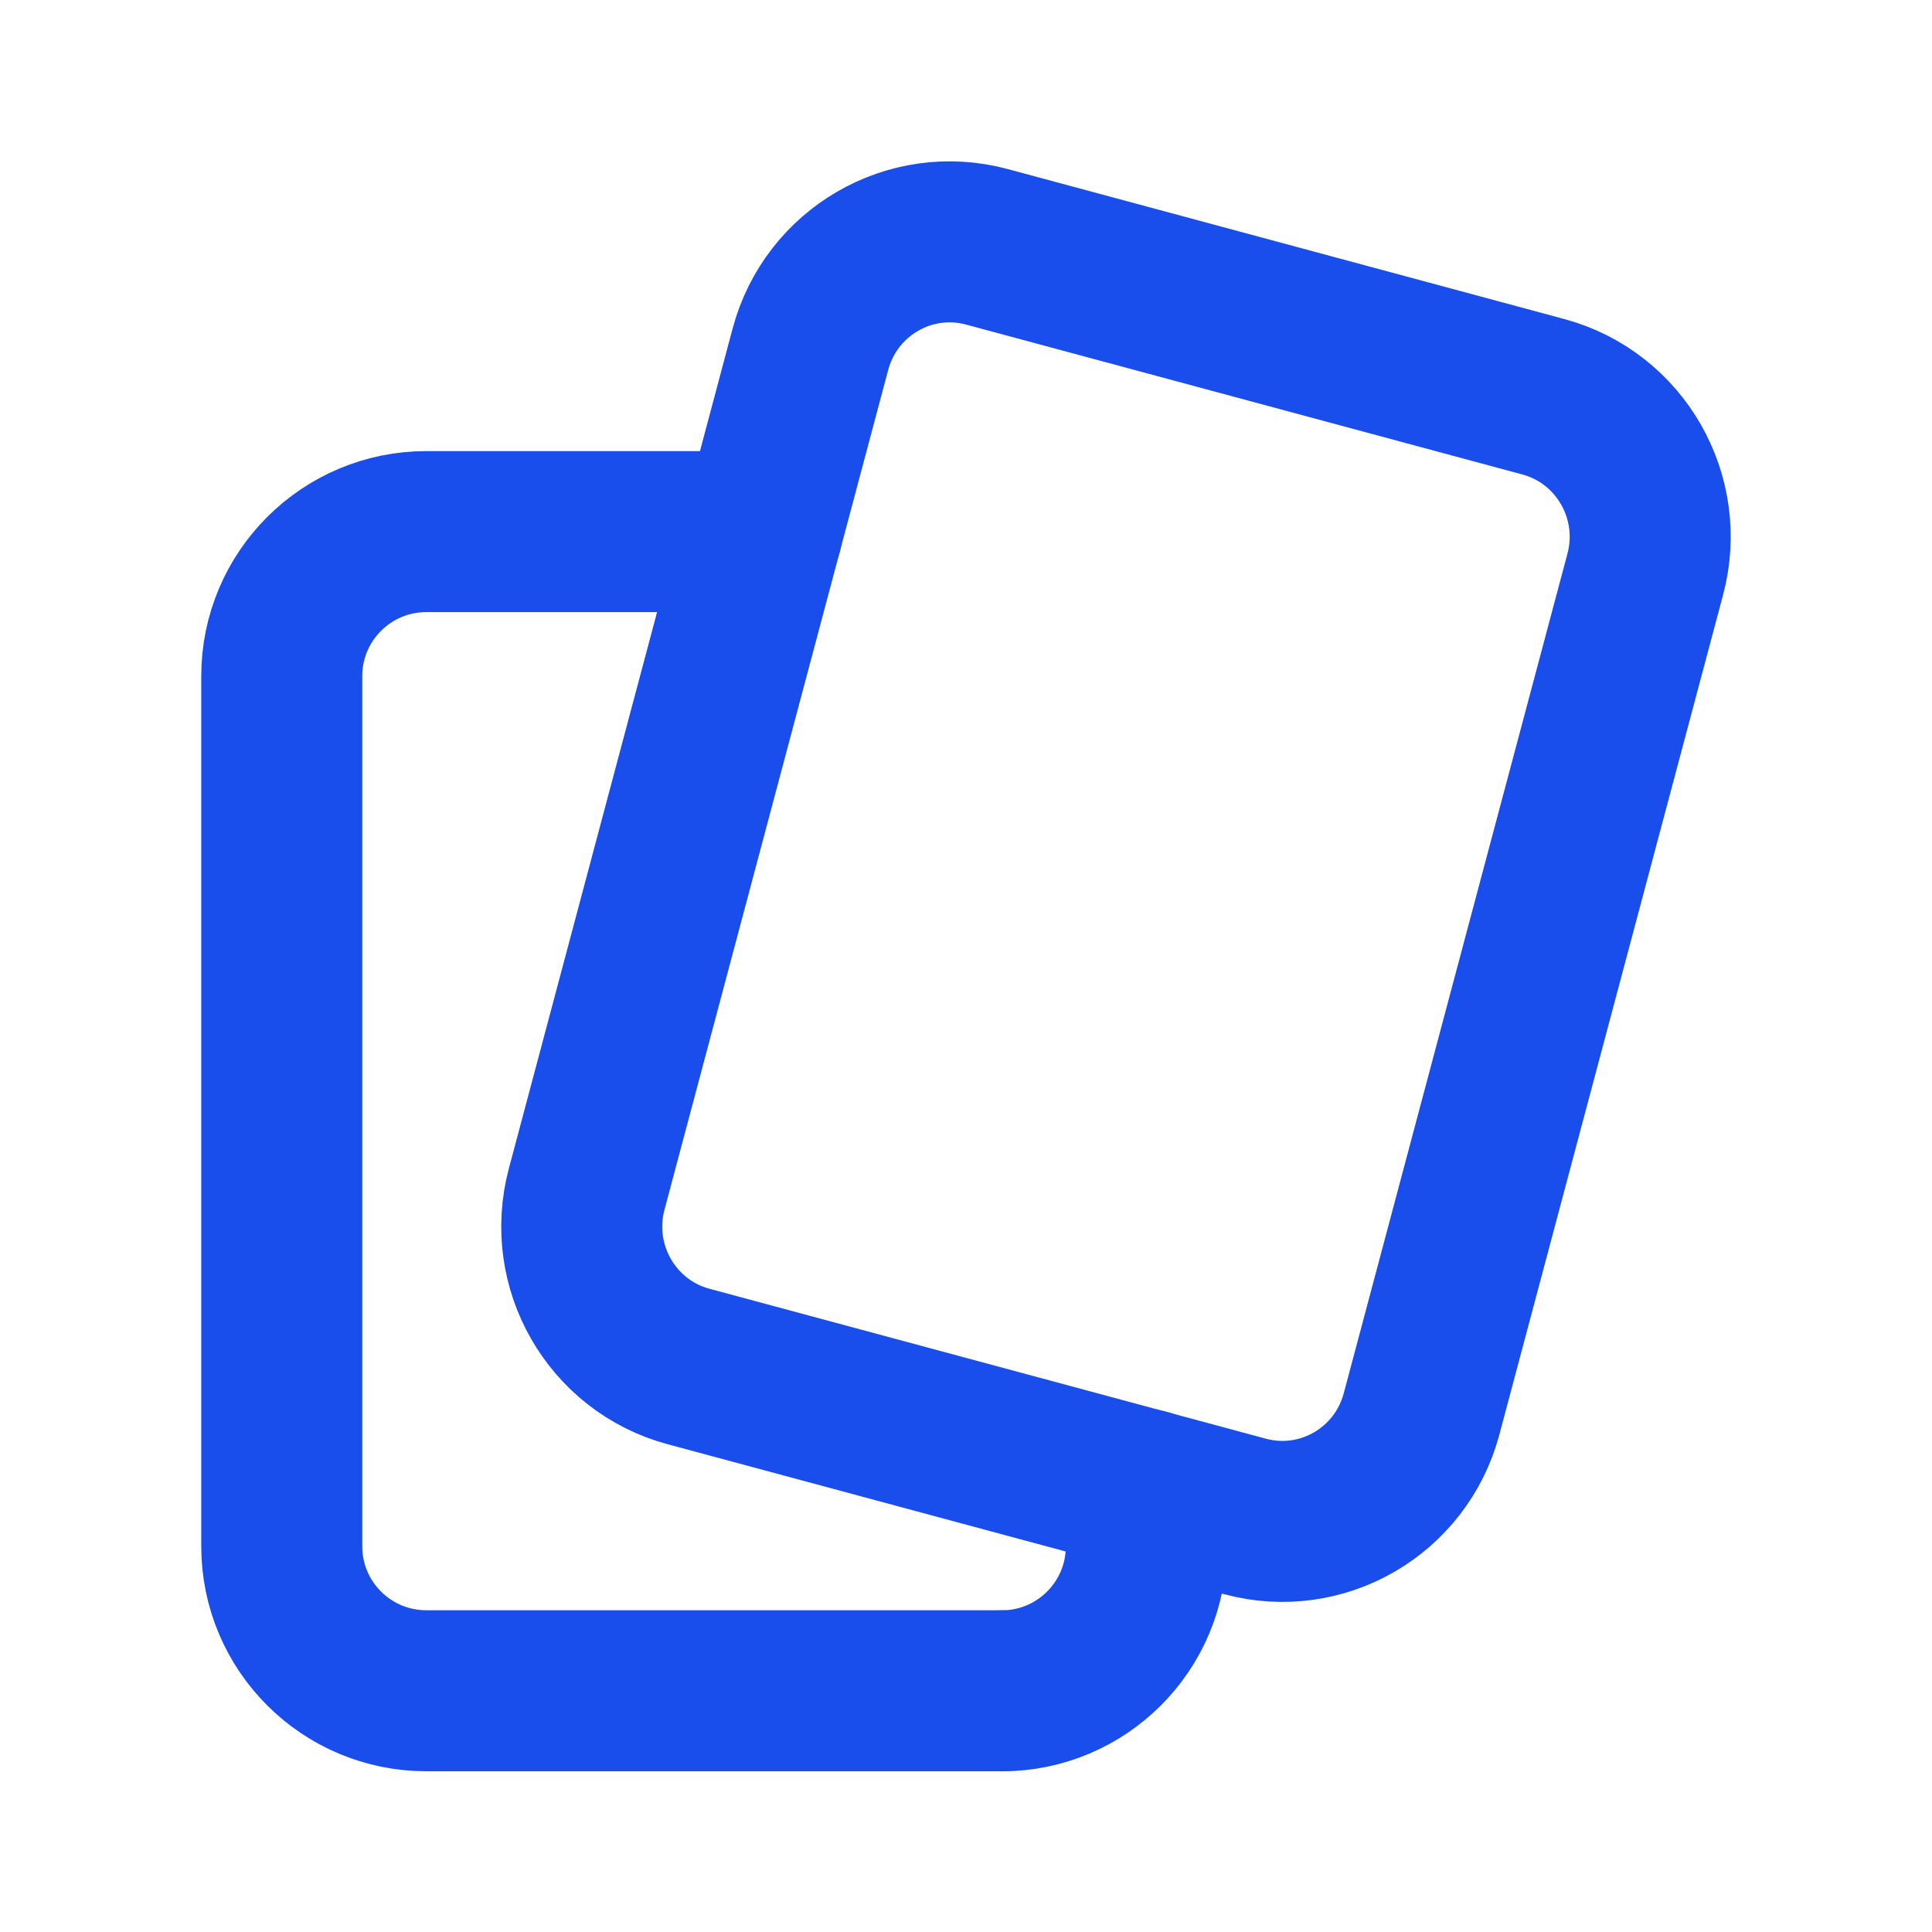 <svg width="24" height="24" viewBox="0 0 24 24" fill="none" xmlns="http://www.w3.org/2000/svg">
<path d="M12.445 21.004C13.436 21.004 14.24 20.2 14.24 19.209V18.506" stroke="#1A4EEC" stroke-width="2" stroke-linecap="round" stroke-linejoin="round"/>
<path d="M9.464 6.604H5.295C4.304 6.604 3.5 7.408 3.5 8.399V19.209C3.5 20.2 4.304 21.003 5.295 21.003H12.442" stroke="#1A4EEC" stroke-width="2" stroke-linecap="round" stroke-linejoin="round"/>
<path fill-rule="evenodd" clip-rule="evenodd" d="M8.553 16.975L15.467 18.838C16.422 19.095 17.403 18.525 17.659 17.565L20.438 7.134C20.694 6.174 20.127 5.187 19.173 4.929L12.259 3.066C11.304 2.809 10.323 3.379 10.067 4.339L7.288 14.771C7.032 15.731 7.598 16.718 8.553 16.975Z" stroke="#1A4EEC" stroke-width="2" stroke-linecap="round" stroke-linejoin="round"/>
</svg>
